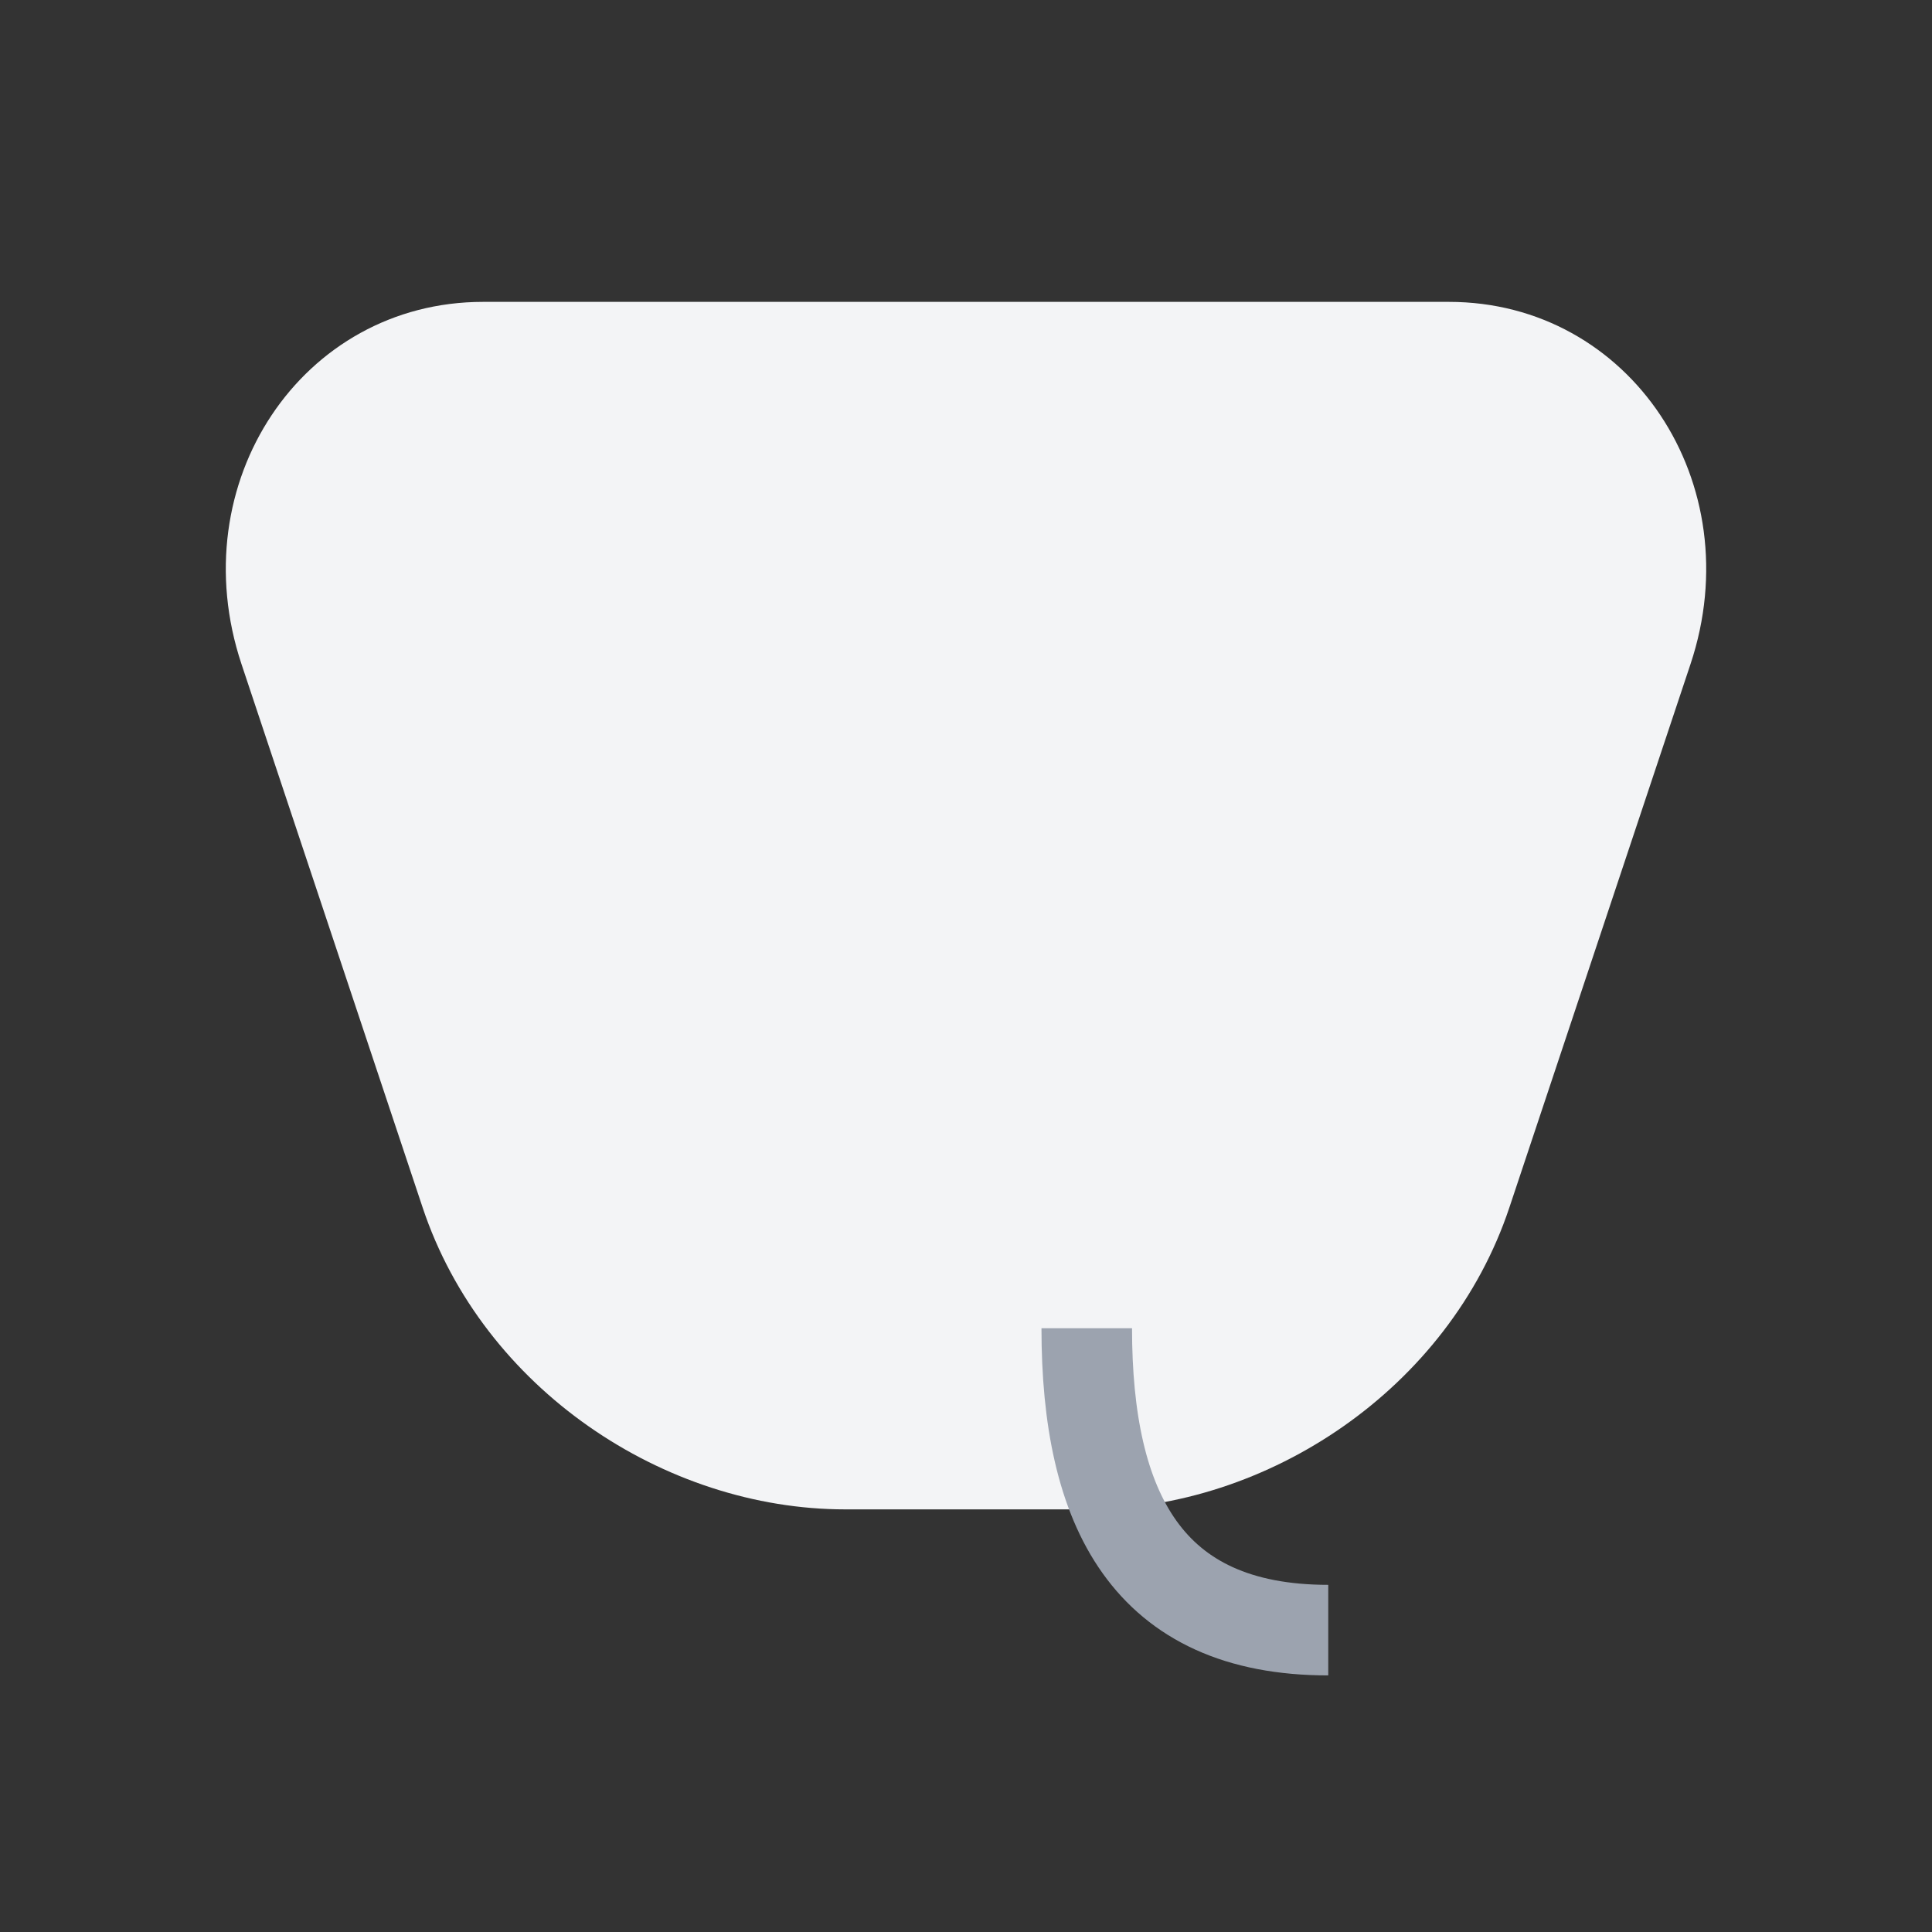 <svg xmlns="http://www.w3.org/2000/svg" viewBox="0 0 64 64">
  <rect x="0" y="0" width="64" height="64" fill="#333333" stroke="none"/>
  <path d="M16 10h32c6 0 10 6 8 12l-6 18c-2 6-8 10-14 10h-8c-6 0-12-4-14-10L8 22c-2-6 2-12 8-12z" fill="#f3f4f6"/>
  <path d="M36 44c0 6 2 10 8 10" stroke="#9ca3af" stroke-width="3" fill="none"/>
</svg>